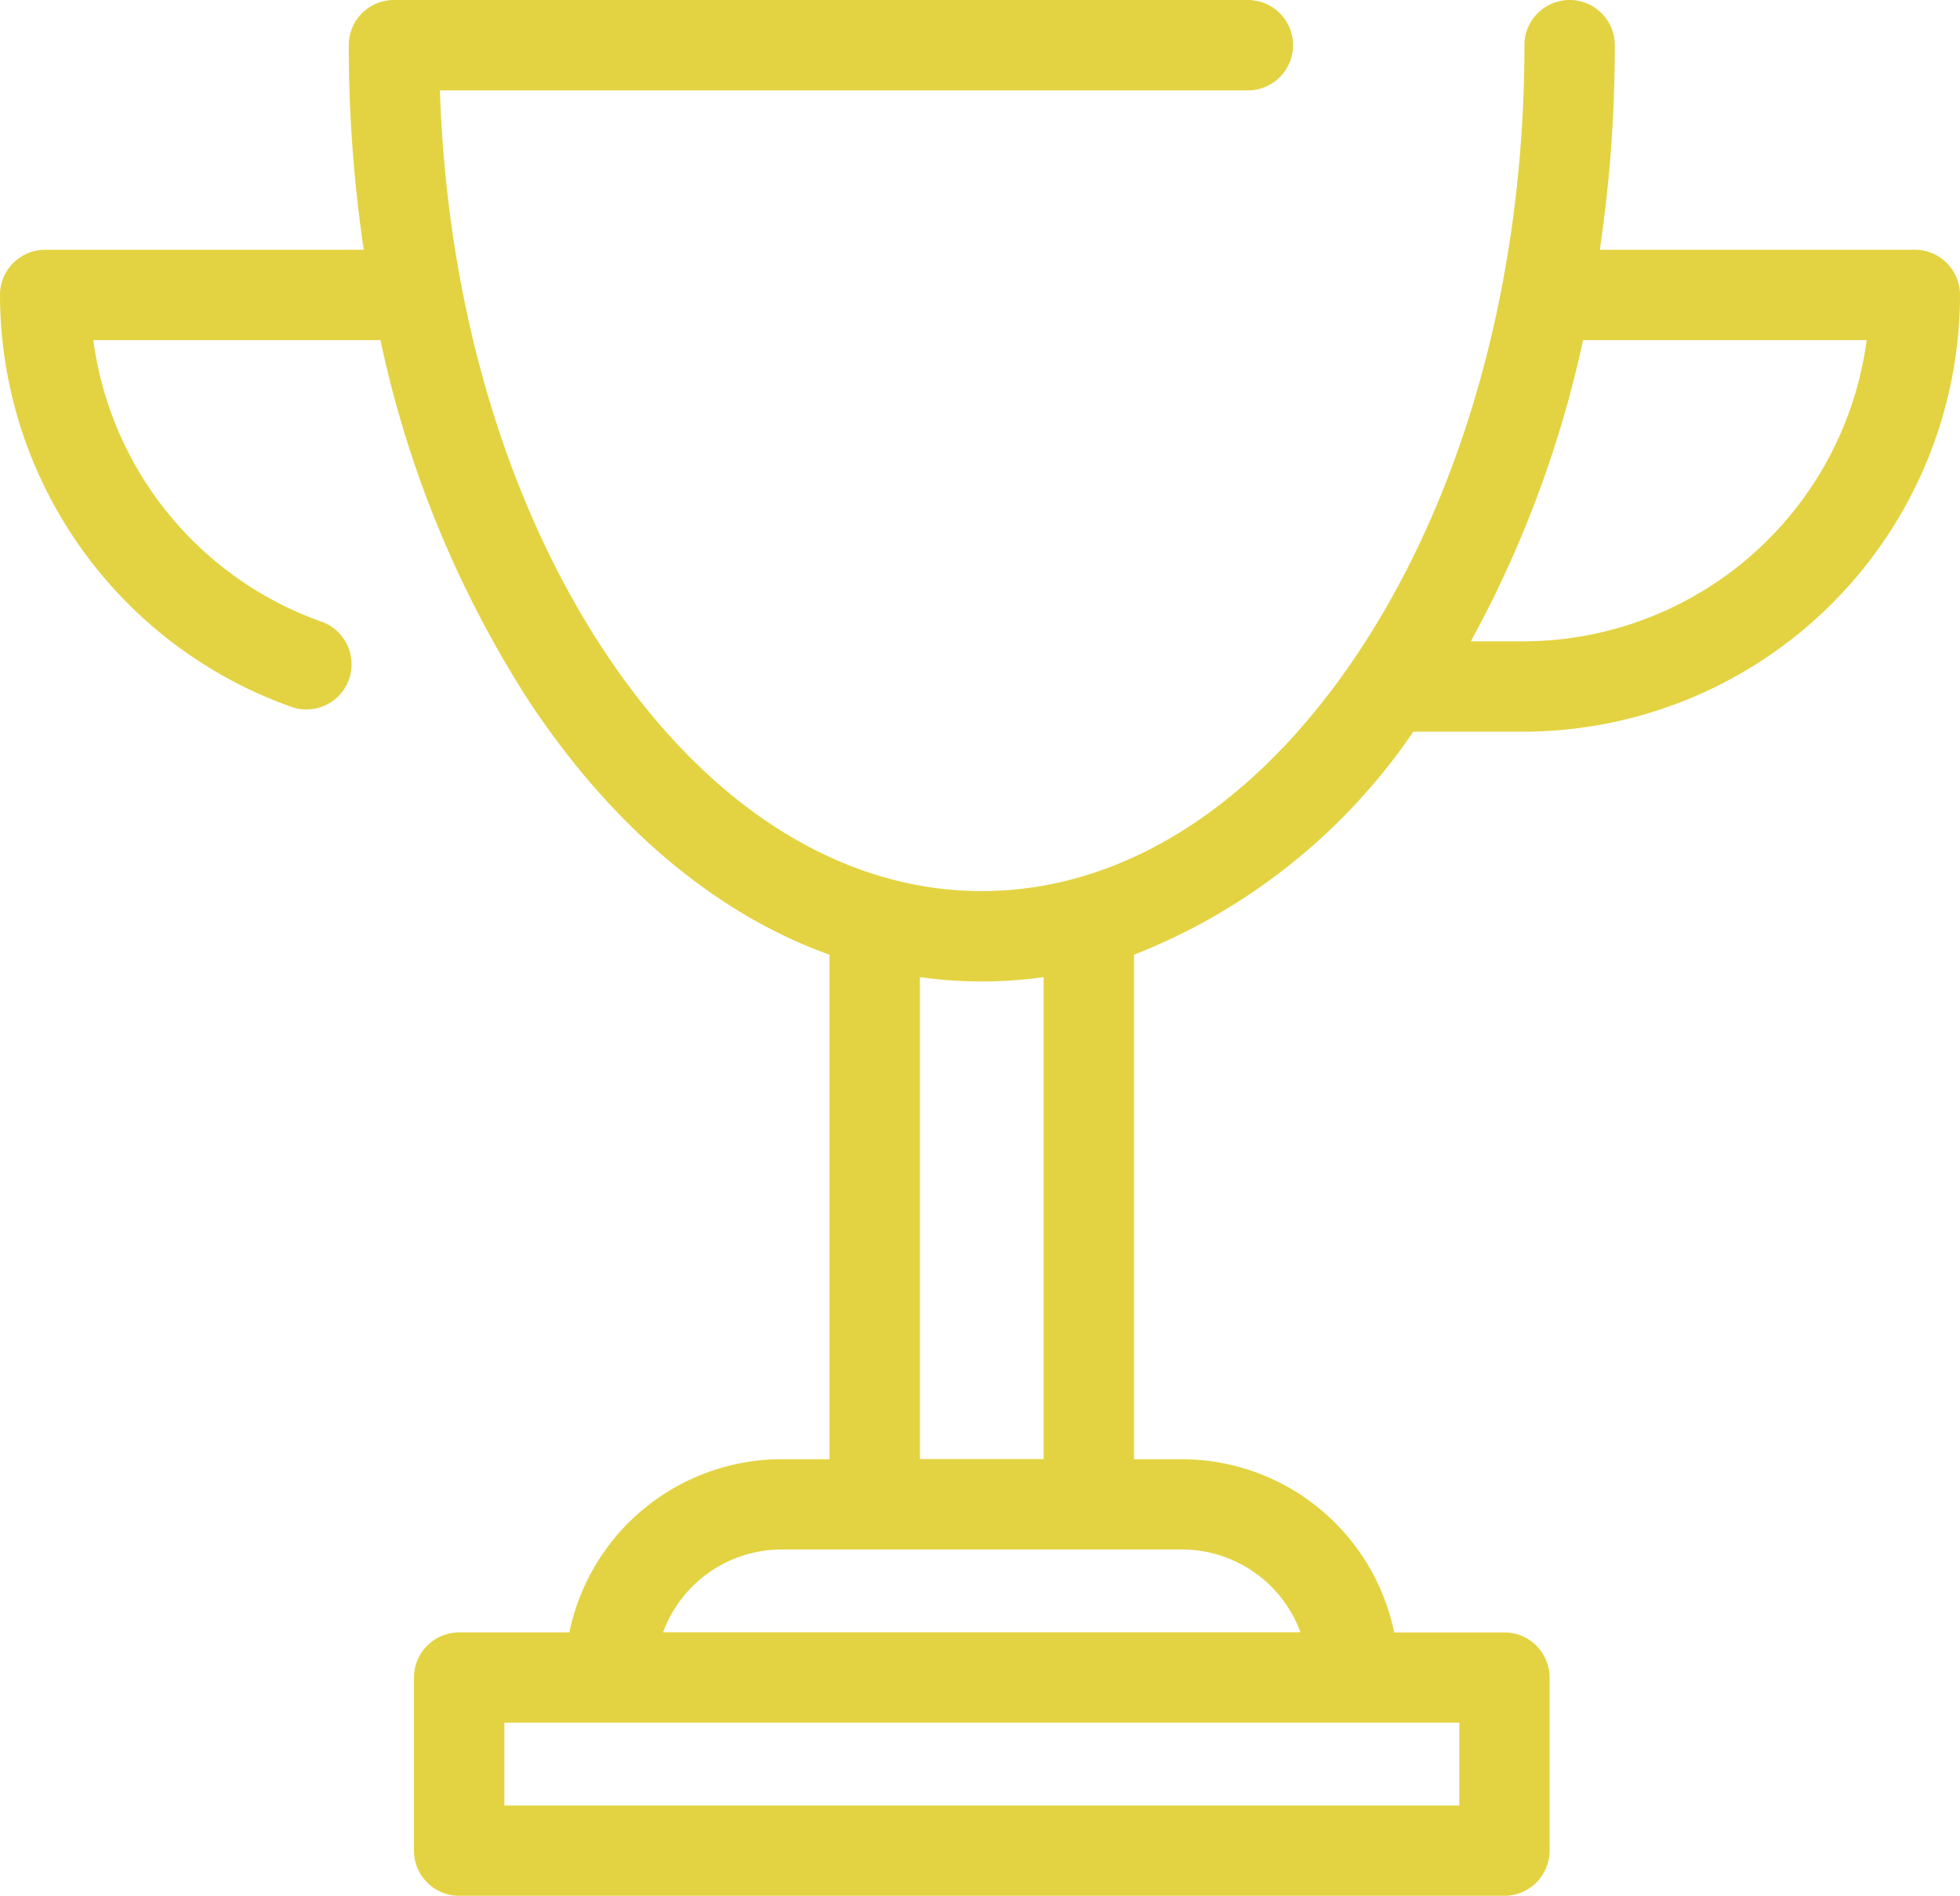<svg xmlns="http://www.w3.org/2000/svg" width="74.542" height="72.122" viewBox="0 0 74.542 72.122">
  <path id="cup-svgrepo-com" d="M53.751,33.116h4.176A16.634,16.634,0,0,0,74.542,16.5a1.719,1.719,0,0,0-1.719-1.719H60.844A52.861,52.861,0,0,0,61.414,7a1.719,1.719,0,0,0-3.438,0c0,8.722-2.225,16.9-6.264,23.024-3.894,5.9-9,9.156-14.373,9.156s-10.48-3.252-14.374-9.156C19.193,24.3,17,16.792,16.73,8.719H47.458a1.719,1.719,0,1,0,0-3.438H14.983A1.719,1.719,0,0,0,13.264,7a52.862,52.862,0,0,0,.57,7.782H1.719A1.719,1.719,0,0,0,0,16.5,16.65,16.65,0,0,0,11.04,32.157a1.719,1.719,0,1,0,1.153-3.238A13.21,13.21,0,0,1,3.55,18.22H14.47a41.083,41.083,0,0,0,5.625,13.7c3.179,4.82,7.125,8.124,11.453,9.681v19.19H29.729a8.256,8.256,0,0,0-8.075,6.589H17.463A1.719,1.719,0,0,0,15.744,69.1v6.589A1.719,1.719,0,0,0,17.463,77.4H57.214a1.719,1.719,0,0,0,1.719-1.719V69.1a1.719,1.719,0,0,0-1.719-1.719H53.023a8.256,8.256,0,0,0-8.075-6.589H43.129V41.6A23.009,23.009,0,0,0,53.751,33.116Zm17.242-14.9A13.2,13.2,0,0,1,57.927,29.679h-1.99a42.487,42.487,0,0,0,4.27-11.459H70.993ZM55.5,73.965H19.182V70.814H55.5v3.151Zm-6.036-6.589H25.218a4.813,4.813,0,0,1,4.511-3.151H44.948A4.813,4.813,0,0,1,49.459,67.376Zm-9.768-6.589H34.986V42.452a16.787,16.787,0,0,0,4.706,0V60.787Z" transform="translate(0 -5.281)" fill="#e3d342"/>
</svg>
